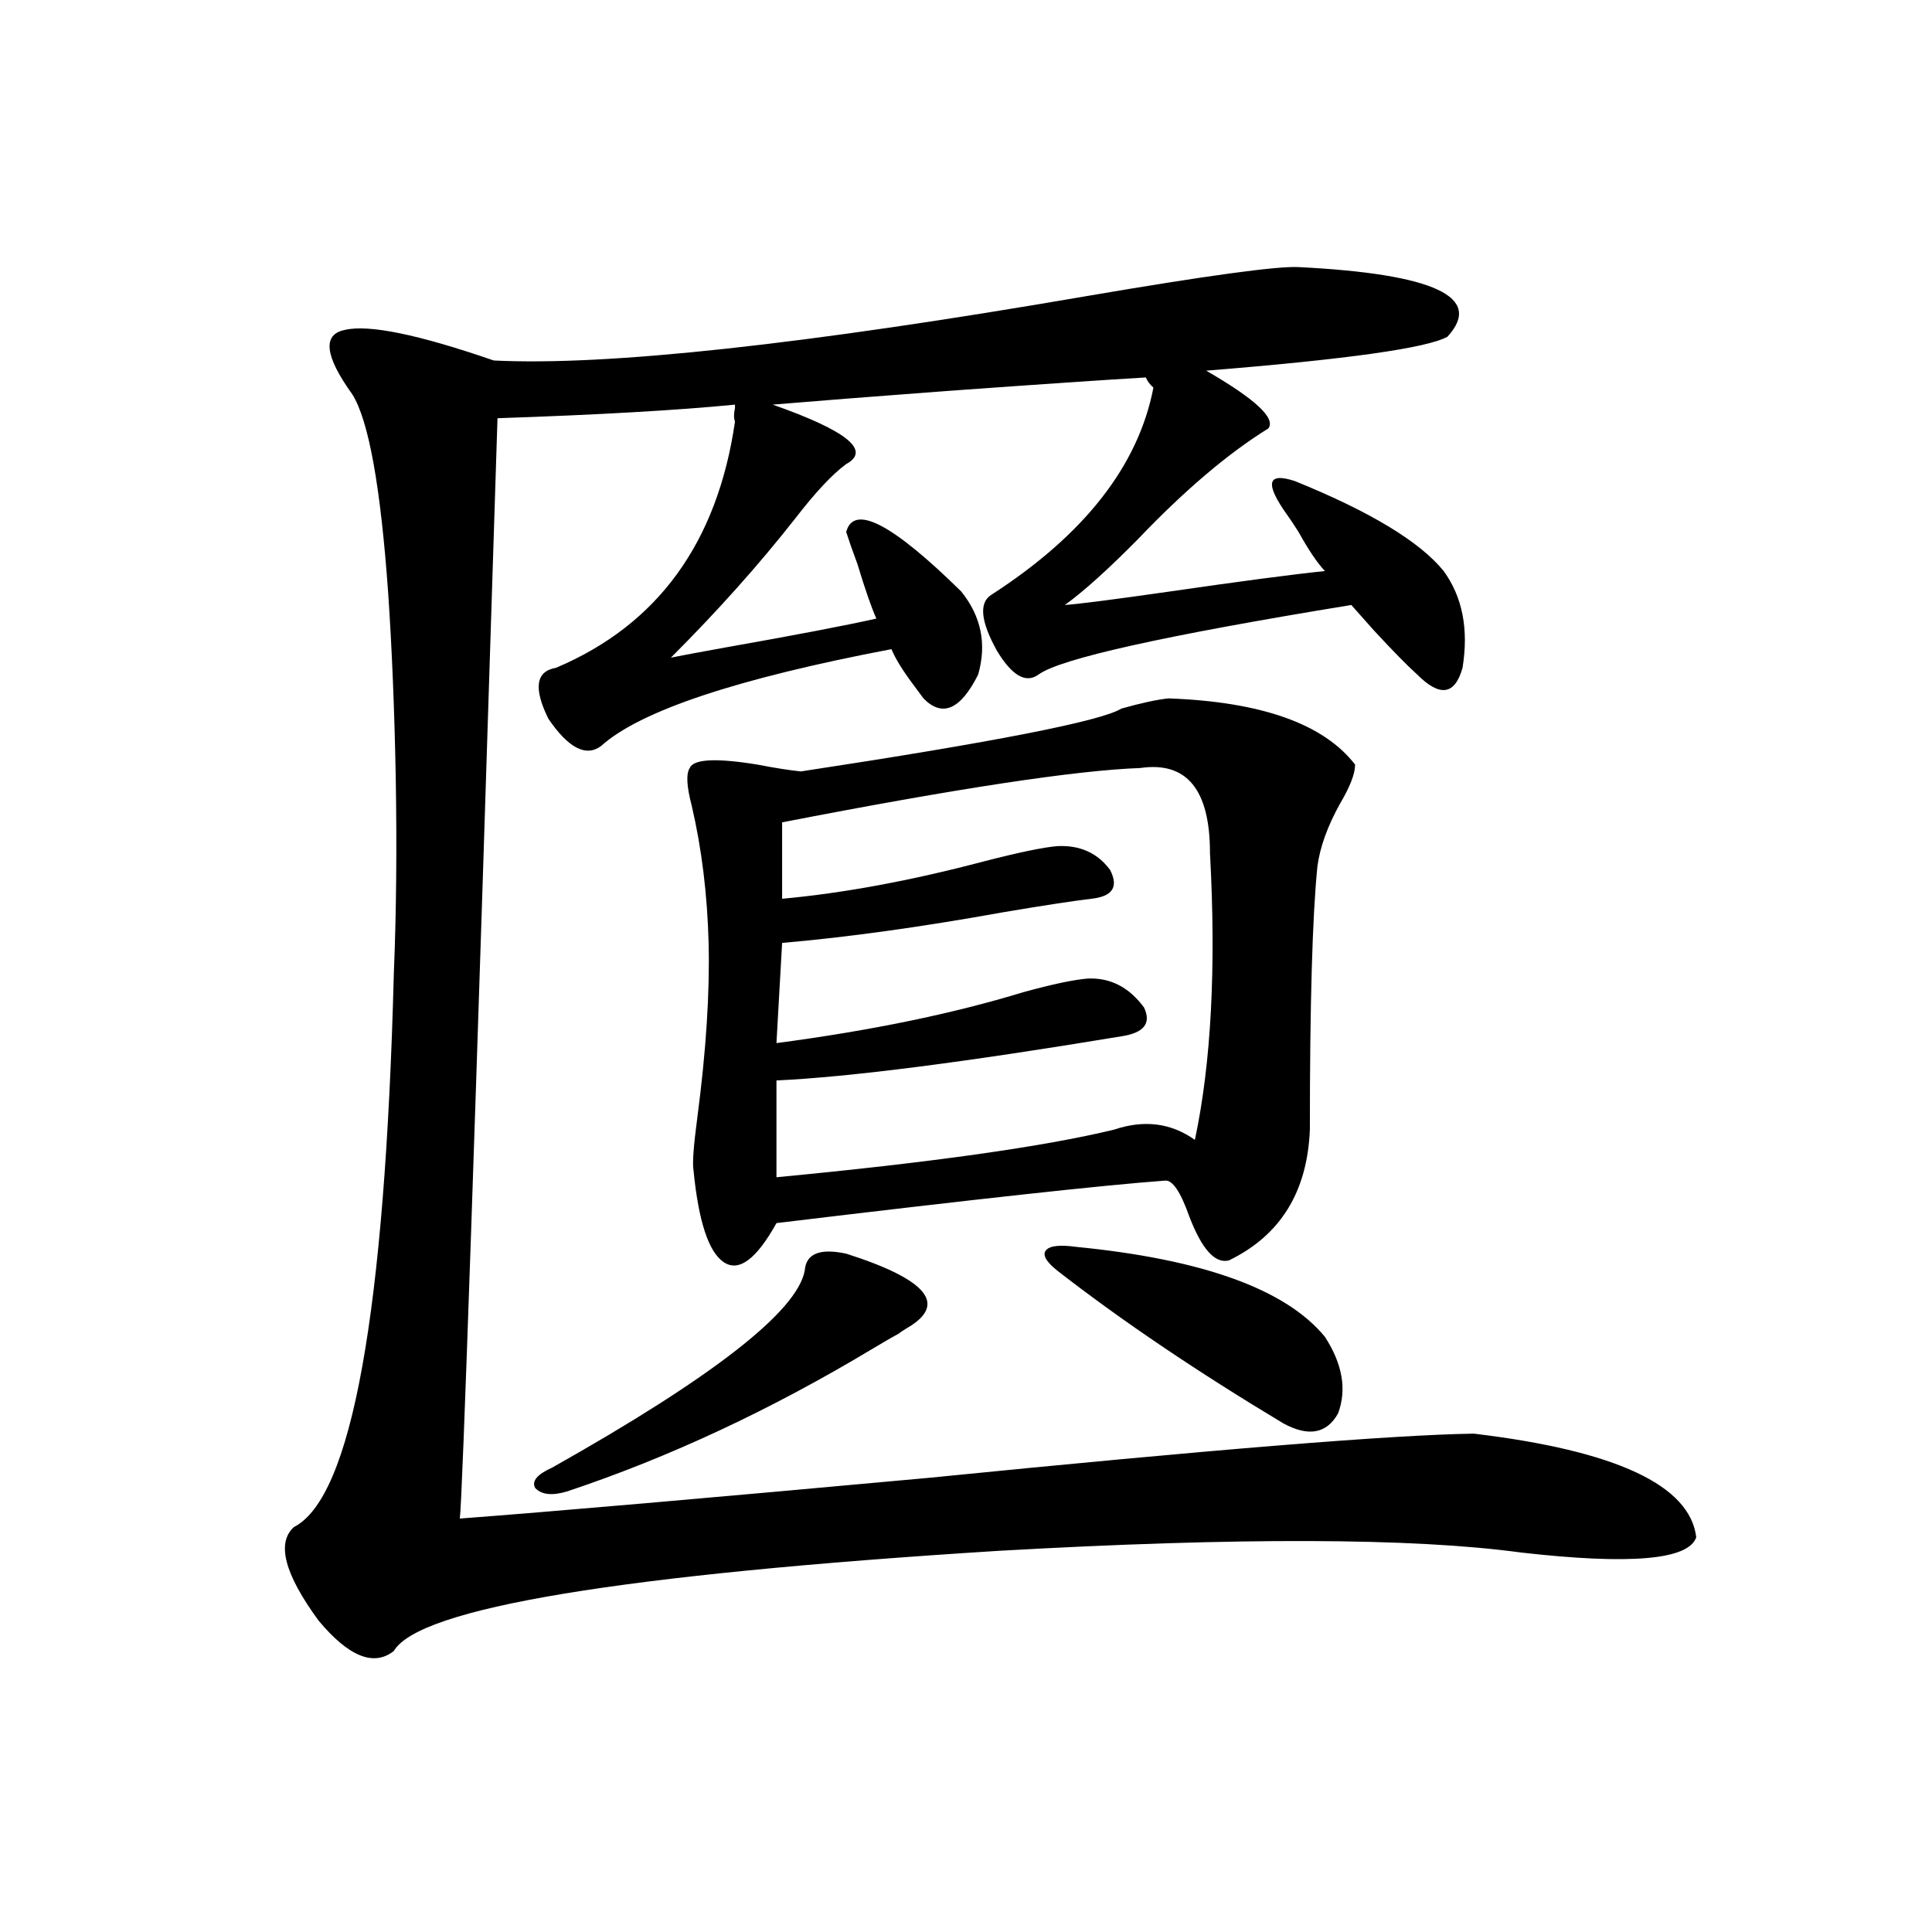 <?xml version="1.0" encoding="utf-8"?>
<!-- Generator: Adobe Illustrator 16.0.0, SVG Export Plug-In . SVG Version: 6.00 Build 0)  -->
<!DOCTYPE svg PUBLIC "-//W3C//DTD SVG 1.1//EN" "http://www.w3.org/Graphics/SVG/1.1/DTD/svg11.dtd">
<svg version="1.1" id="图层_1" xmlns="http://www.w3.org/2000/svg" xmlns:xlink="http://www.w3.org/1999/xlink" x="0px" y="0px"
	 width="1000px" height="1000px" viewBox="0 0 1000 1000" enable-background="new 0 0 1000 1000" xml:space="preserve">
<path d="M437.989,275.355c3.902-14.64,23.734-4.395,59.511,30.762c10.396,12.896,13.323,27.246,8.78,43.066
	c-9.115,18.169-18.536,22.274-28.292,12.305c-1.311-1.758-3.262-4.395-5.854-7.91c-5.213-7.031-8.78-12.882-10.731-17.578
	c-79.998,15.243-130.088,31.942-150.24,50.098c-7.805,5.864-16.92,1.181-27.316-14.063c-7.805-15.82-6.509-24.609,3.902-26.367
	c52.682-22.261,83.565-64.737,92.681-127.441c-0.655-1.758-0.655-4.093,0-7.031c0-0.577,0-1.167,0-1.758
	c-29.923,2.938-70.897,5.273-122.924,7.031C245.799,587.958,239.29,777.802,237.994,786c46.828-3.516,127.802-10.547,242.921-21.094
	c146.338-14.64,240.314-22.261,281.944-22.852c73.489,8.789,111.857,26.669,115.119,53.613c-3.902,11.728-34.146,14.364-90.729,7.91
	c-55.943-7.608-146.018-7.91-270.237-0.879c-195.772,12.305-300.16,29.581-313.163,51.855c-10.411,8.198-23.414,2.925-39.023-15.82
	c-17.561-24.019-21.798-40.128-12.683-48.34c29.908-15.229,47.148-110.742,51.706-286.523c1.296-31.641,1.616-65.616,0.976-101.953
	c-0.655-34.565-1.951-66.206-3.902-94.922c-3.902-55.069-10.091-89.347-18.536-102.832c-14.313-19.913-15.609-31.05-3.902-33.398
	c12.348-2.925,38.048,2.349,77.071,15.82c58.535,2.938,160.972-8.198,307.31-33.398c61.782-10.547,98.199-15.519,109.266-14.941
	c70.242,3.516,95.928,15.532,77.071,36.035c-10.411,5.864-52.041,11.728-124.875,17.578c25.365,14.653,36.097,24.609,32.194,29.883
	c-20.822,12.896-43.261,31.942-67.315,57.129c-15.609,15.82-28.292,27.246-38.048,34.277c7.805-0.577,26.006-2.925,54.633-7.031
	c36.417-5.273,63.078-8.789,79.998-10.547c-3.902-4.093-8.46-10.835-13.658-20.215c-2.606-4.093-4.558-7.031-5.854-8.789
	c-5.854-8.198-8.46-13.761-7.805-16.699c0.641-2.925,4.543-3.214,11.707-0.879c39.023,15.82,64.709,31.353,77.071,46.582
	c9.756,13.485,13.003,30.185,9.756,50.098c-3.902,14.063-11.707,15.243-23.414,3.516c-5.213-4.683-12.683-12.305-22.438-22.852
	c-5.213-5.851-9.115-10.245-11.707-13.184c-96.918,15.82-150.896,27.837-161.947,36.035c-6.509,4.696-13.658,0.591-21.463-12.305
	c-8.46-15.229-9.436-24.897-2.927-29.004c48.124-31.05,76.096-66.797,83.9-107.227c-1.951-1.758-3.262-3.516-3.902-5.273
	c-20.167,1.181-54.633,3.516-103.412,7.031c-39.023,2.938-68.946,5.273-89.754,7.031c38.368,13.485,51.051,23.73,38.048,30.762
	c-7.164,5.273-15.944,14.653-26.341,28.125c-18.871,24.032-40.334,48.052-64.389,72.07c5.854-1.167,15.274-2.925,28.292-5.273
	c36.417-6.44,62.438-11.426,78.047-14.941c-2.606-5.851-5.854-15.229-9.756-28.125C441.236,285.023,439.285,279.462,437.989,275.355
	z M437.989,648.891c42.271,13.485,52.682,26.367,31.219,38.672c-1.951,1.181-3.262,2.06-3.902,2.637
	c-3.262,1.758-7.805,4.395-13.658,7.91c-52.682,31.641-105.363,56.25-158.045,73.828c-7.805,2.349-13.338,1.758-16.585-1.758
	c-1.951-3.516,0.976-7.031,8.78-10.547c83.245-46.87,126.826-80.859,130.729-101.953
	C417.167,648.891,424.331,645.966,437.989,648.891z M604.814,361.488c48.124,1.758,80.318,13.184,96.583,34.277
	c0,4.696-2.606,11.426-7.805,20.215c-6.509,11.728-10.411,22.563-11.707,32.52c-2.606,25.79-3.902,71.191-3.902,136.23
	c-1.311,32.231-15.289,54.794-41.95,67.676c-7.164,1.758-13.993-5.851-20.487-22.852c-4.558-12.882-8.78-19.034-12.683-18.457
	c-31.874,2.349-98.869,9.668-200.971,21.973c-10.411,18.759-19.512,25.488-27.316,20.215s-13.018-21.094-15.609-47.461
	c-0.655-3.516,0-12.593,1.951-27.246c4.543-34.565,6.494-64.737,5.854-90.527c-0.655-25.187-3.582-48.917-8.78-71.191
	c-2.606-9.956-2.927-16.397-0.976-19.336c1.951-4.683,13.658-5.273,35.121-1.758c9.101,1.758,16.585,2.938,22.438,3.516
	c100.15-15.229,155.438-26.065,165.85-32.52C590.821,363.837,598.961,362.079,604.814,361.488z M590.181,397.523
	c-33.17,1.181-94.967,10.547-185.361,28.125v39.551c31.859-2.925,66.66-9.366,104.388-19.336c18.201-4.683,30.884-7.319,38.048-7.91
	c11.707-0.577,20.808,3.516,27.316,12.305c4.543,8.789,1.296,13.774-9.756,14.941c-9.756,1.181-25.045,3.516-45.853,7.031
	c-42.285,7.622-80.333,12.896-114.144,15.82l-2.927,51.855c48.779-6.44,91.37-15.229,127.802-26.367
	c14.954-4.093,26.006-6.44,33.17-7.031c11.707-0.577,21.463,4.395,29.268,14.941c3.902,8.212,0,13.184-11.707,14.941
	c-81.309,13.485-140.819,21.094-178.532,22.852v50.098c79.998-7.608,138.198-15.82,174.63-24.609
	c15.609-5.273,29.588-3.516,41.95,5.273c8.445-39.839,11.052-89.347,7.805-148.535C626.277,408.661,614.235,394.008,590.181,397.523
	z M547.255,657.68c-5.854-4.683-7.805-8.198-5.854-10.547c1.951-2.335,7.149-2.925,15.609-1.758
	c65.685,6.454,108.61,21.973,128.777,46.582c9.101,14.063,11.372,27.246,6.829,39.551c-5.854,10.547-15.289,12.305-28.292,5.273
	C619.448,709.837,580.425,683.47,547.255,657.68z"/>
</svg>
